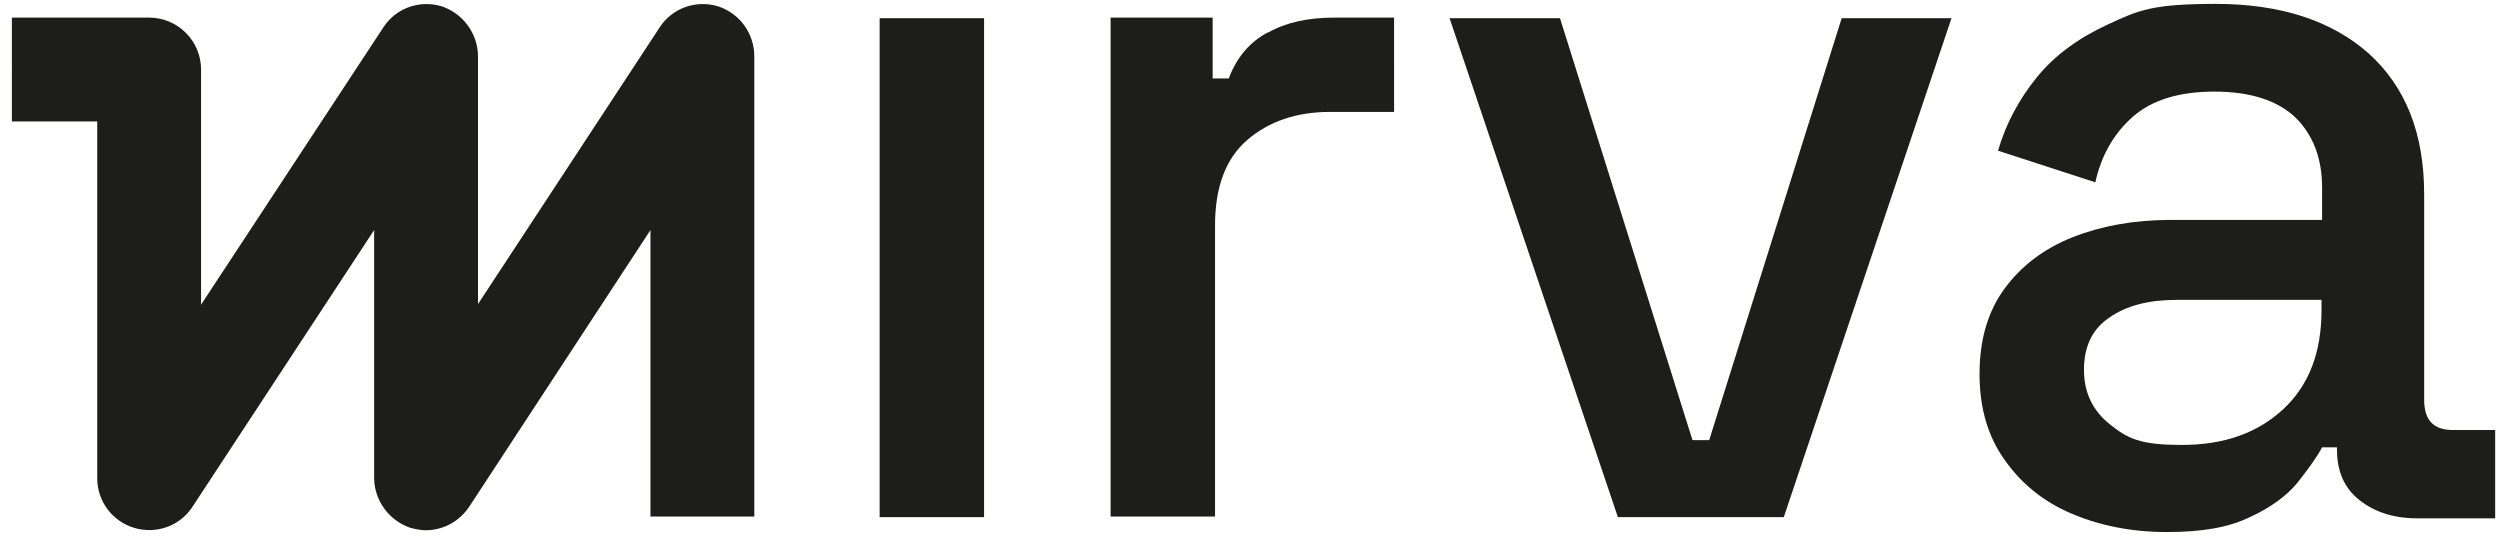 <?xml version="1.0" encoding="UTF-8" standalone="no"?>
<svg
   xmlns:dc="http://purl.org/dc/elements/1.1/"
   xmlns:cc="http://creativecommons.org/ns#"
   xmlns:rdf="http://www.w3.org/1999/02/22-rdf-syntax-ns#"
   xmlns:svg="http://www.w3.org/2000/svg"
   xmlns="http://www.w3.org/2000/svg"
   xmlns:sodipodi="http://sodipodi.sourceforge.net/DTD/sodipodi-0.dtd"
   xmlns:inkscape="http://www.inkscape.org/namespaces/inkscape"
   id="Lager_1"
   version="1.1"
   viewBox="0 0 418.9 90.3"
   sodipodi:docname="logo.svg"
   width="418.9"
   height="90.3"
   inkscape:version="0.92.4 (5da689c313, 2019-01-14)">
  <sodipodi:namedview
     pagecolor="#ffffff"
     bordercolor="#666666"
     borderopacity="1"
     objecttolerance="10"
     gridtolerance="10"
     guidetolerance="10"
     inkscape:pageopacity="0"
     inkscape:pageshadow="2"
     inkscape:window-width="3840"
     inkscape:window-height="2066"
     id="namedview17"
     showgrid="false"
     inkscape:zoom="2.8850213"
     inkscape:cx="420.95001"
     inkscape:cy="297.64999"
     inkscape:window-x="-11"
     inkscape:window-y="-11"
     inkscape:window-maximized="1"
     inkscape:current-layer="Lager_1" />
  <!-- Generator: Adobe Illustrator 29.2.1, SVG Export Plug-In . SVG Version: 2.1.0 Build 116)  -->
  <defs
     id="defs4">
    <style
       id="style2">
      .st0 {
        fill: #1d1d1b;
      }
    </style>
  </defs>
  <rect
     class="st0"
     x="147.392"
     y="3.05"
     width="17.5"
     height="83.6"
     id="rect6"
     style="fill:#1d1d1b" />
  <path
     class="st0"
     d="m 212.392,5.451 v 0 c -3,1.6 -5.2,4.2 -6.5,7.7 h -2.7 V 2.951 h -17.1 V 86.551 h 17.5 v -48.8 c 0,-6.4 1.8,-11.2 5.4,-14.3 3.6,-3.1 8.2,-4.7 13.9,-4.7 h 10.7 V 2.951 h -10 c -4.4,0 -8.1,0.8 -11.1,2.5 v 0 z"
     id="path8"
     inkscape:connector-curvature="0"
     style="fill:#1d1d1b" />
  <polygon
     class="st0"
     points="519.6,255.6 497.4,326.3 494.6,326.3 472.4,255.6 453.9,255.6 482.1,339.2 509.9,339.2 538,255.6 "
     id="polygon10"
     transform="translate(-211.008,-252.549)"
     style="fill:#1d1d1b" />
  <path
     class="st0"
     d="m 410.992,72.051 c -3.3,0 -4.8,-1.7 -4.8,-5.1 v -34.4 c 0,-10.2 -3.1,-18 -9.3,-23.6 -6.2,-5.5 -14.8,-8.3 -25.6,-8.3 -10.8,0 -13,1.1 -18,3.4 -5,2.3 -9,5.2 -12,8.9 -3,3.7 -5.2,7.8 -6.5,12.3 l 16.3,5.3 c 1,-4.5 3.1,-8.2 6.3,-11 3.2,-2.8 7.7,-4.2 13.7,-4.2 6,0 10.6,1.5 13.6,4.4 2.9,2.9 4.4,6.8 4.4,11.7 v 5.4 h -25.4 c -6.1,0 -11.6,1 -16.4,2.9 -4.8,1.9 -8.6,4.8 -11.4,8.6 -2.8,3.8 -4.2,8.6 -4.2,14.3 0,5.7 1.4,10.5 4.2,14.4 2.8,4 6.5,7 11.2,9 4.7,2 10,3.1 16,3.1 6,0 10.4,-0.8 13.9,-2.5 3.5,-1.6 6.2,-3.6 8,-5.8 1.8,-2.3 3.2,-4.2 4.1,-5.9 h 2.5 v 0.5 c 0,3.5 1.2,6.3 3.7,8.3 2.5,2 5.7,3.1 9.7,3.1 h 13.1 v -14.8 z m -22,-20.1 v 0 c 0,7.1 -2.1,12.6 -6.4,16.6 -4.3,4 -9.9,6 -17,6 -7.1,0 -9.1,-1.1 -12,-3.4 -2.9,-2.3 -4.4,-5.3 -4.4,-9.2 0,-3.9 1.4,-6.8 4.2,-8.7 2.8,-2 6.6,-3 11.2,-3 h 24.4 z"
     id="path12"
     inkscape:connector-curvature="0"
     style="fill:#1d1d1b" />
  <path
     class="st0"
     d="m 120.292,1.051 c -3.7,-1.1 -7.7,0.3 -9.8,3.6 l -30.4,46.3 V 9.451 c 0,-3.8 -2.5,-7.2 -6.1,-8.4 -3.7,-1.1 -7.7,0.3 -9.8,3.6 l -30.5,46.4 v -39.4 c 0,-4.8 -3.9,-8.7 -8.7,-8.7 h -23 V 20.351 h 14.3 v 59.8 c 0,3.8 2.5,7.2 6.2,8.3 3.7,1.1 7.7,-0.3 9.8,-3.6 l 30.4,-46.3 v 41.5 c 0,3.8 2.5,7.2 6.1,8.4 0.8,0.2 1.7,0.4 2.5,0.4 2.9,0 5.6,-1.4 7.3,-3.9 l 30.4,-46.4 v 48 h 17.4 V 9.451 c 0,-3.8 -2.4,-7.2 -6.1,-8.4 z"
     id="path14"
     inkscape:connector-curvature="0"
     style="fill:#1d1d1b" />
</svg>
